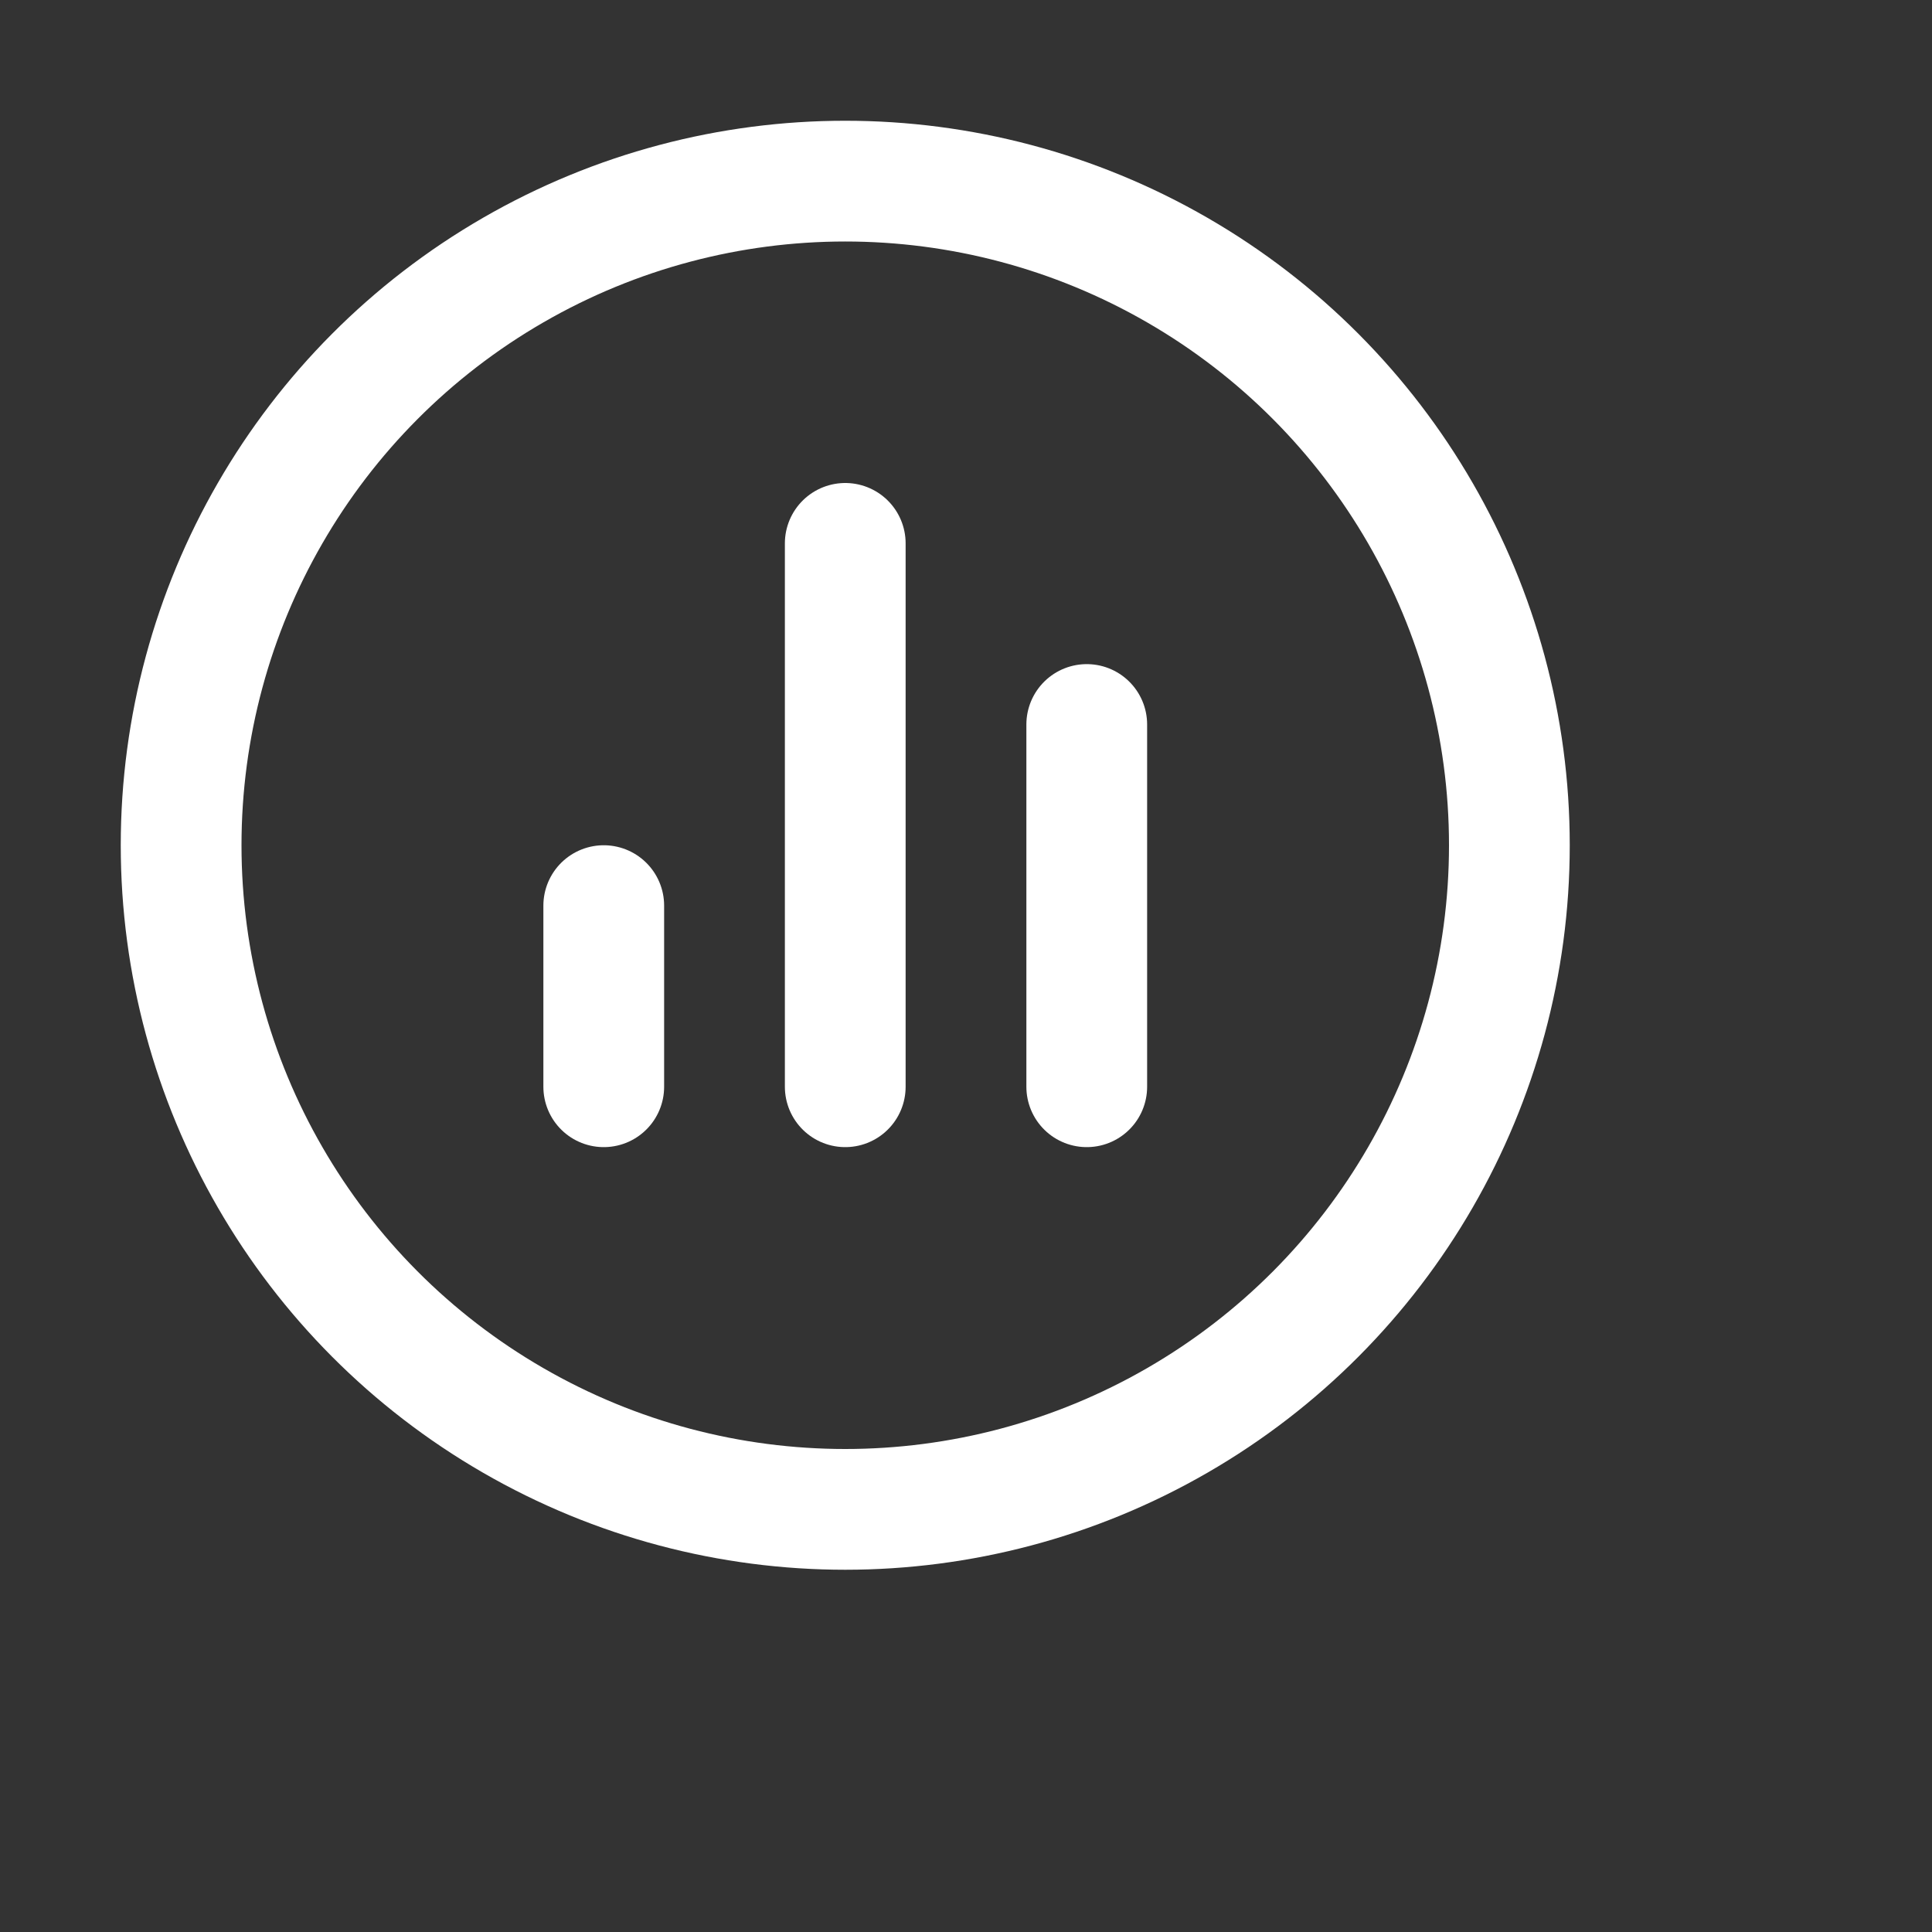 <svg id="Layer_1" version="1.1" viewBox="0 0 32 32" xml:space="preserve" xmlns="http://www.w3.org/2000/svg" enable-background="new 0 0 32 32"><rect x="0" y="0" width="32" height="32" fill="#333333" stroke="none"/><circle cx="14" cy="14" r="11" fill="none" stroke="#ffffff" stroke-width="2" stroke-linecap="round" stroke-linejoin="round" stroke-miterlimit="10" class="stroke-0c4ada"></circle><path d="M14 9v9M18 12v6M10 15v3" fill="none" stroke="#ffffff" stroke-width="2" stroke-linecap="round" stroke-linejoin="round" stroke-miterlimit="10" class="stroke-20bffc"></path></svg>